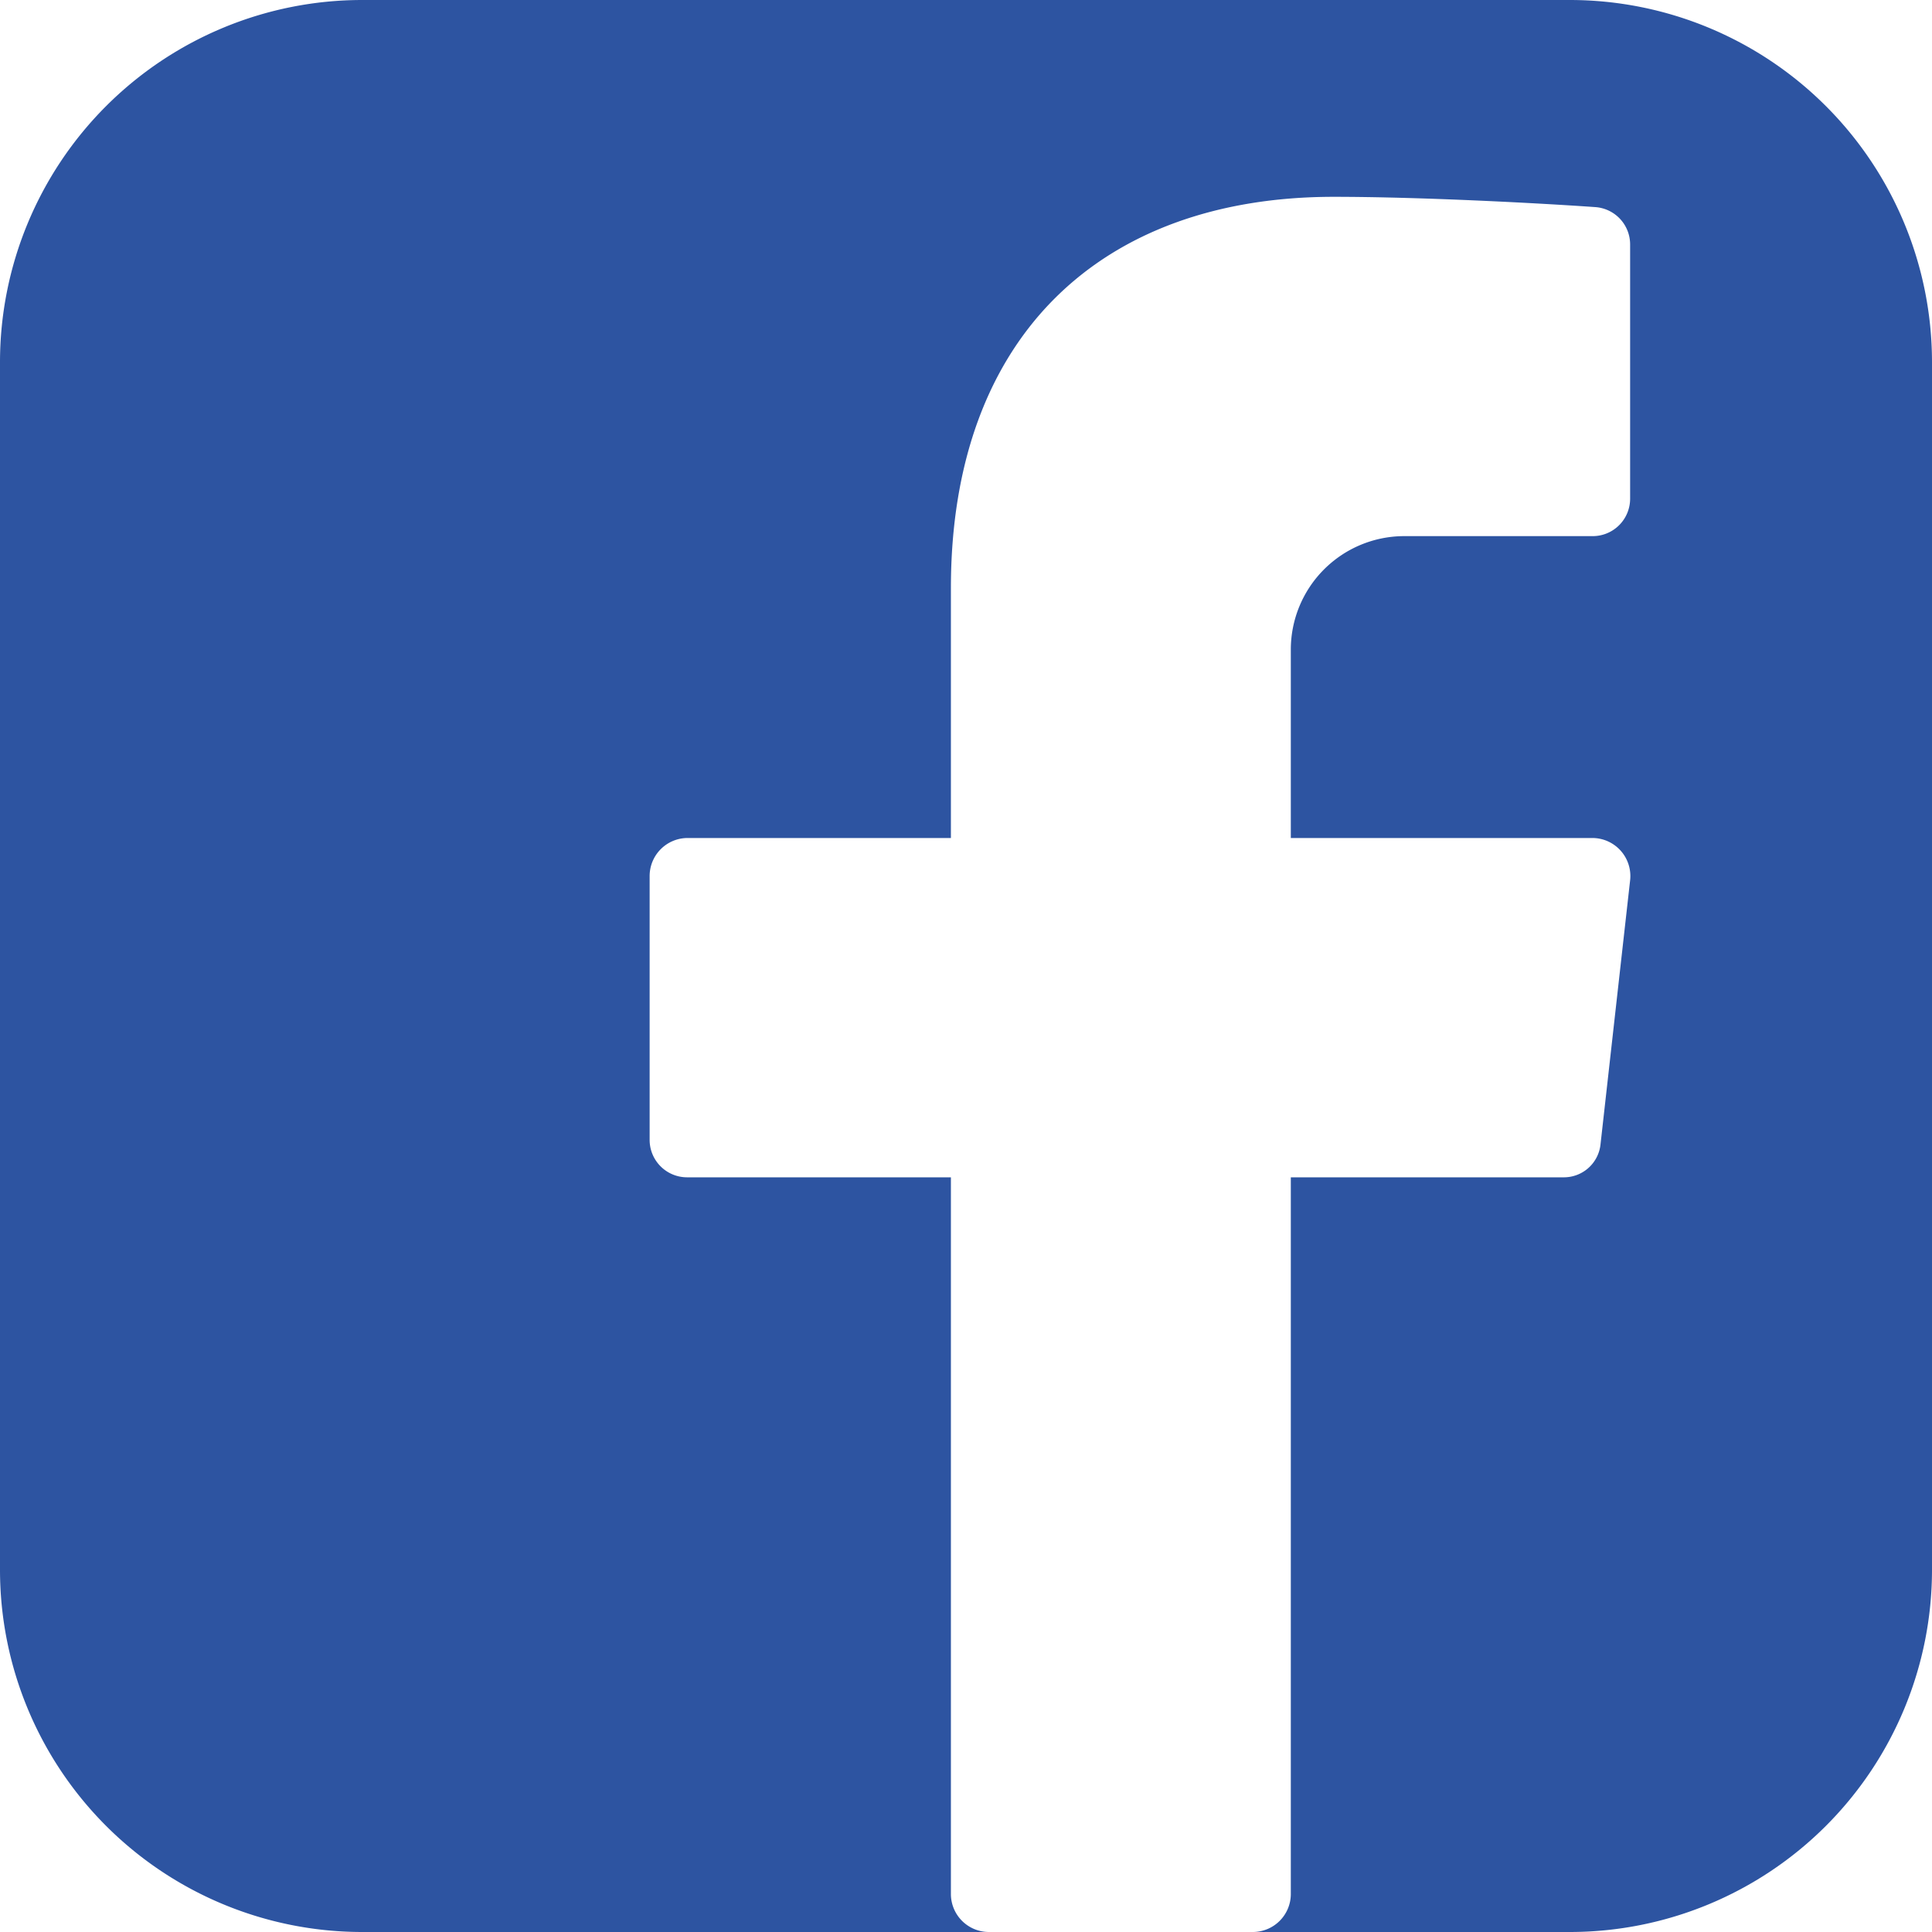 <svg id="facebook_Final" xmlns="http://www.w3.org/2000/svg" viewBox="0 0 32 32"><defs><style>.cls-1{fill:#2d54a1;}</style></defs><g id="facebook_copy" data-name="facebook copy"><path class="cls-1" d="M32,6V26a6,6,0,0,1-6,6H20.75a.63.63,0,0,0,.63-.62V19.5h4.51a.61.61,0,0,0,.62-.55L27,14.58a.63.63,0,0,0-.62-.7h-5V10.76a1.88,1.88,0,0,1,1.87-1.88h3.13A.62.62,0,0,0,27,8.26V4.05a.62.62,0,0,0-.58-.62c-1-.07-2.93-.17-4.33-.17-3.84,0-6.34,2.3-6.34,6.48v4.14H11.38a.63.63,0,0,0-.62.63v4.37a.62.62,0,0,0,.62.62h4.37V31.38a.63.63,0,0,0,.63.62H6a6,6,0,0,1-6-6V6A6,6,0,0,1,6,0H26A6,6,0,0,1,32,6Z"/></g></svg>